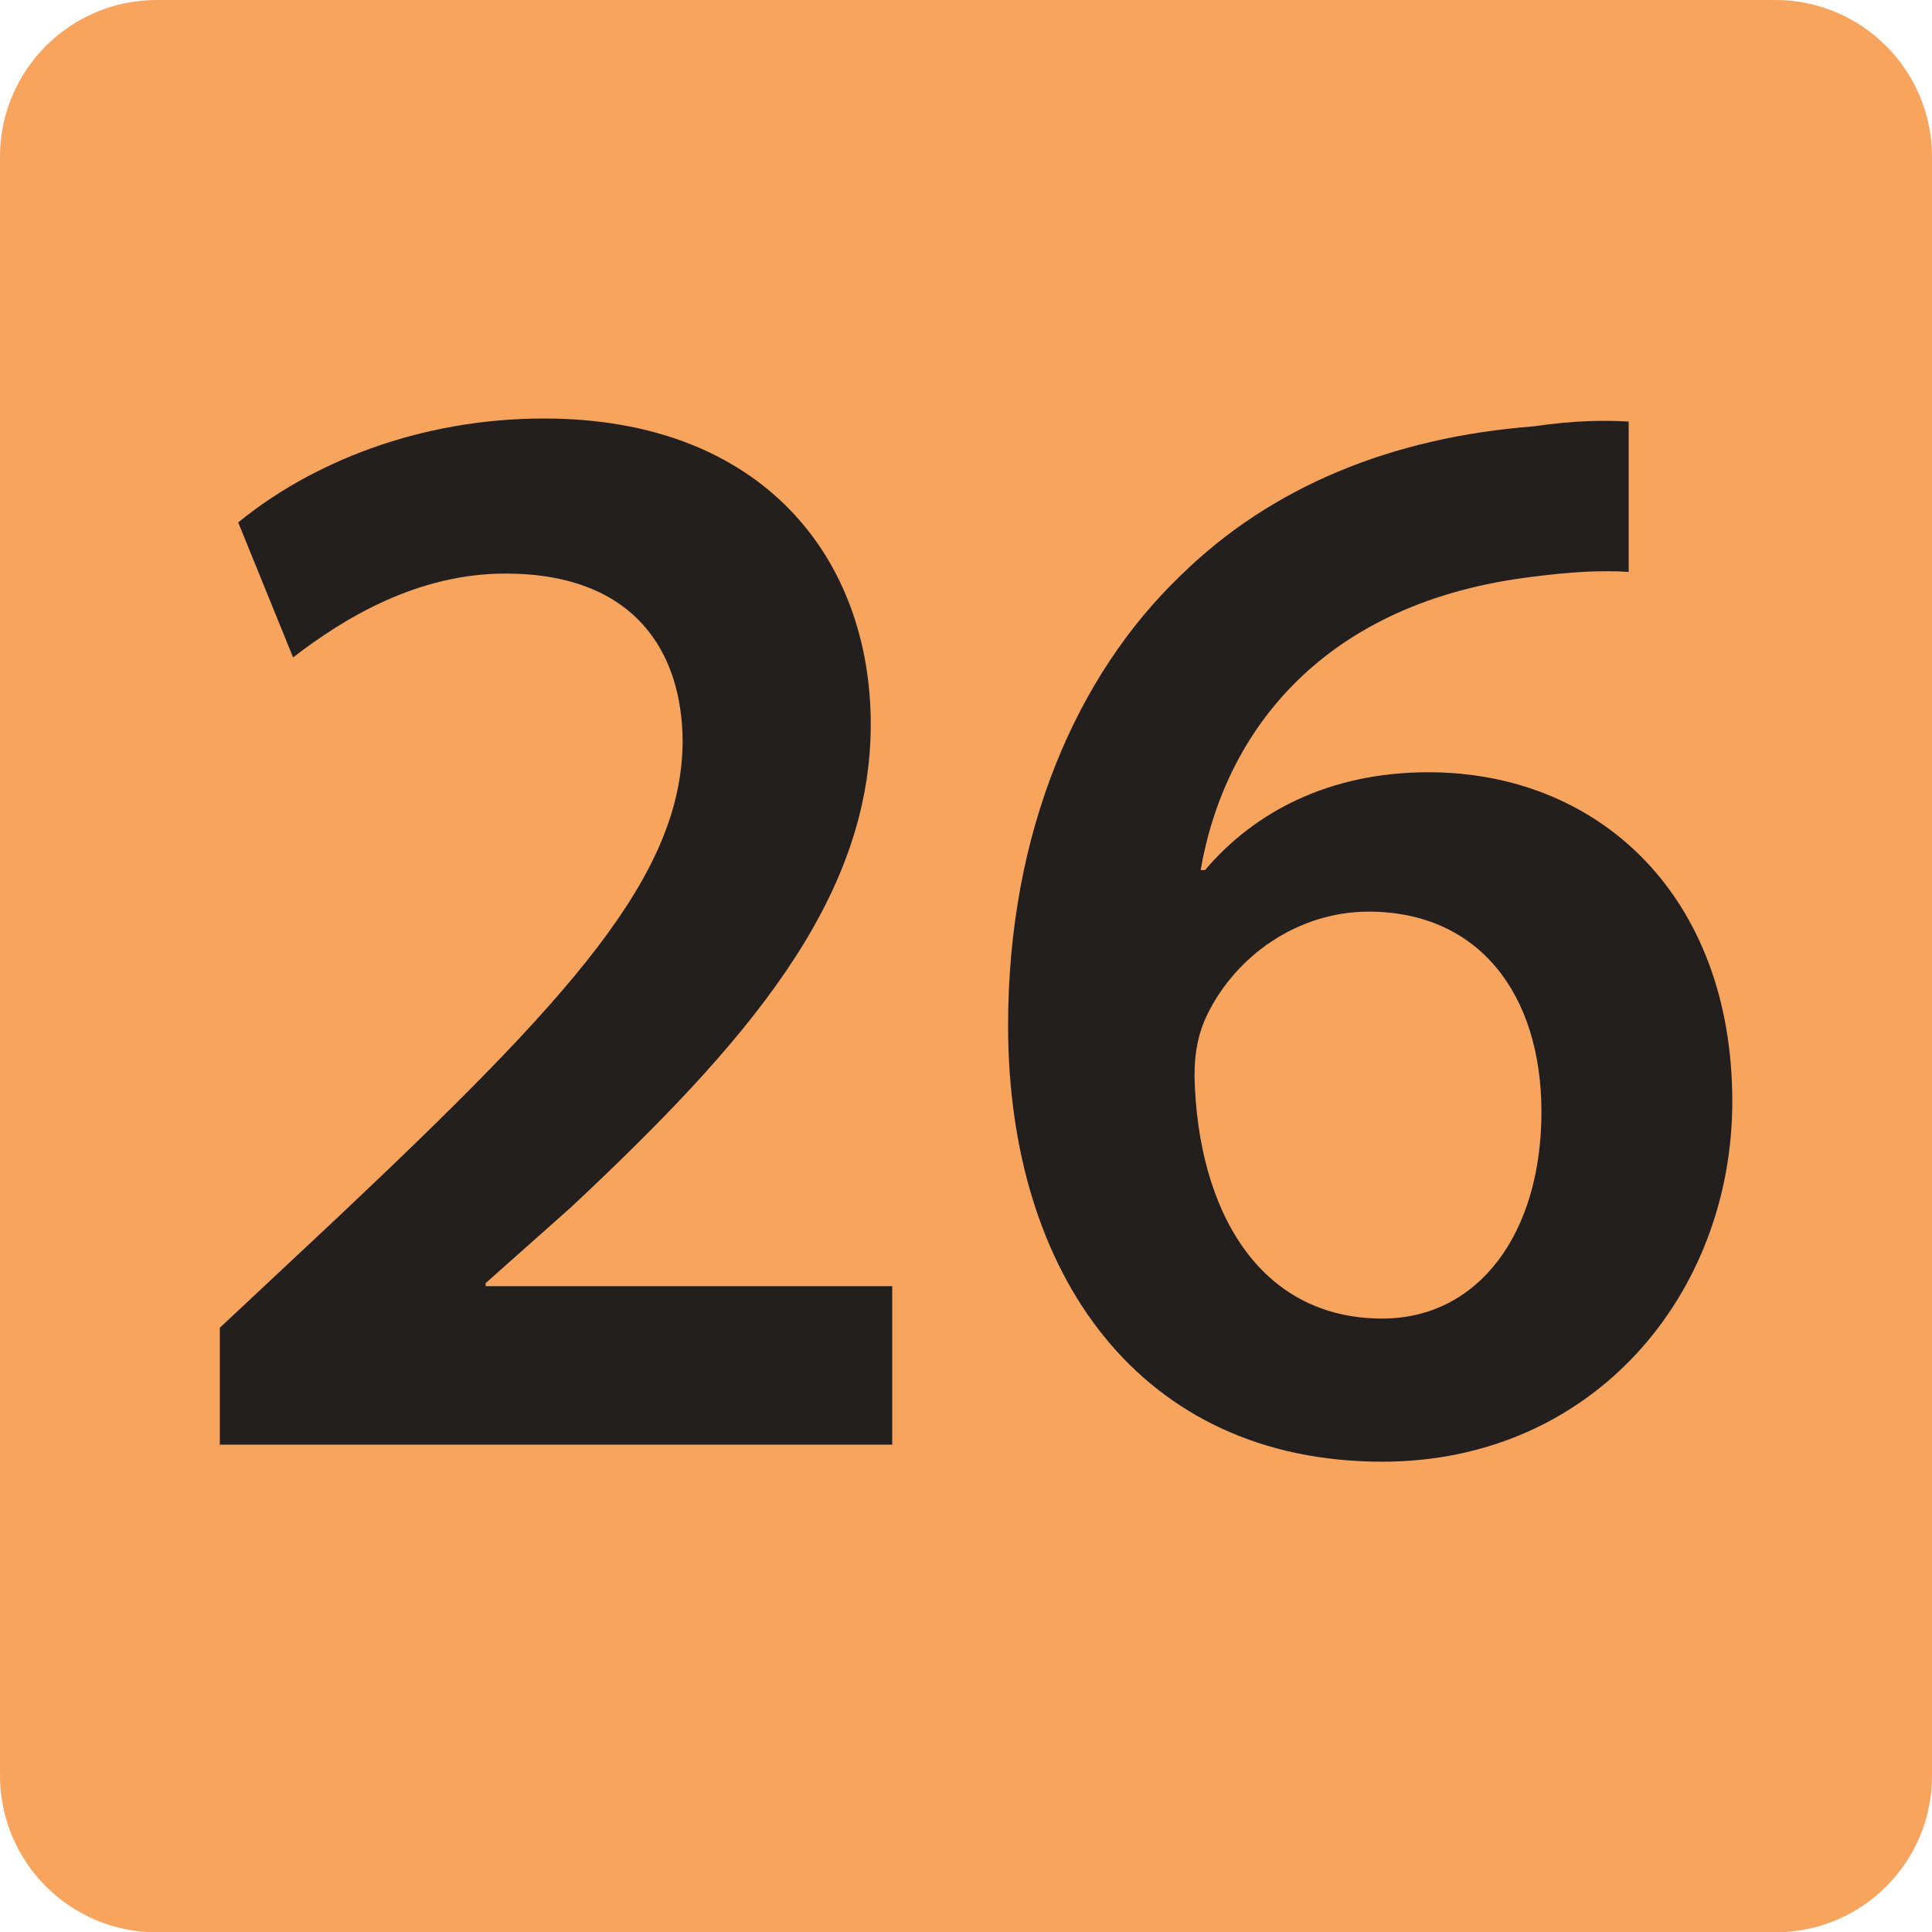 <?xml version="1.0" encoding="utf-8"?>
<!-- Generator: Adobe Illustrator 24.0.0, SVG Export Plug-In . SVG Version: 6.00 Build 0)  -->
<svg version="1.1" id="Calque_1" xmlns="http://www.w3.org/2000/svg" xmlns:xlink="http://www.w3.org/1999/xlink" x="0px" y="0px"
	 viewBox="0 0 566.9 566.9" style="enable-background:new 0 0 566.9 566.9;" xml:space="preserve">
<style type="text/css">
	.st0{display:none;fill:#62B55F;}
	.st1{display:none;fill:#FFFFFF;}
	.st2{display:none;fill:#11A44F;}
	.st3{display:none;fill:#FBBD31;}
	.st4{display:none;fill:#241F1F;}
	.st5{display:none;fill:#8EC15B;}
	.st6{fill:#F6A45E;}
	.st7{fill:#231F1F;}
	.st8{display:none;fill:#ED6A33;}
</style>
<path class="st0" d="M0,520.5v-474C0,20.8,20.8,0,46.5,0h483.4c20.4,0,37,16.5,37,36.9v483.5c0,25.6-20.8,46.5-46.5,46.5H46.5
	C20.8,566.9,0,546.1,0,520.5"/>
<polygon class="st1" points="147,174.1 59.3,174.1 59.3,127.1 291.7,127.1 291.7,174.1 203.1,174.1 203.1,434.8 147,434.8 "/>
<path class="st1" d="M321.8,376.8c11.4,6.9,39.3,18.3,67.6,18.3c42.9,0,60.3-24.2,59.8-47.5c0-35.1-32.9-50.2-67.1-50.2h-26v-41.1
	h25.1c26,0,58.9-11.9,58.9-41.5c0-20.1-15.1-37-47.5-37c-24.2,0-48.4,10.5-60.7,18.7l-12.8-40.6C336,144,368.8,133,404.5,133
	c61.2,0,92.6,33.8,92.6,72.6c0,31.1-18.3,56.6-54.8,69.4v0.9c36.1,6.4,65.3,33.8,65.3,74c0,50.2-42,89.9-115.5,89.9
	c-36.1,0-67.1-10.1-83.1-20.6L321.8,376.8z"/>
<path class="st2" d="M0,520.4V46.5C0,20.8,20.8,0,46.5,0H530c20.4,0,37,16.5,37,37v483.4c0,25.7-20.8,46.5-46.5,46.5H46.5
	C20.8,566.9,0,546.1,0,520.4"/>
<path class="st1" d="M293.8,423.7v-75.2H159.9v-36.5l120.7-184.7h66V306h38.2v42.5h-38.2v75.2H293.8z M293.8,306v-80.7
	c0-16.9,0.4-34.2,1.8-51.6h-1.8c-9.1,18.7-16.9,33.7-26,50.2l-54.2,81.2l-0.4,0.9H293.8z"/>
<path class="st3" d="M0,520.4V46.5C0,20.8,20.8,0,46.5,0h483.4c20.4,0,37,16.5,37,37v483.4c0,25.7-20.8,46.5-46.5,46.5H46.5
	C20.8,566.9,0,546.1,0,520.4"/>
<path class="st4" d="M367,174.9H251l-8.8,59.2c7-0.9,13-1.4,21.9-1.4c26.4,0,52.8,5.9,73.2,19.1c22.7,14.1,39.4,39.1,39.4,75.1
	c0,56.4-47.8,102.3-122,102.3c-34.8,0-64.1-8.6-79.8-17.2l11.6-42.3c13,6.8,38.9,15.5,66.4,15.5c33.3,0,65.4-18.6,65.4-54.1
	c0-33.6-25.5-56-85.8-56c-16.7,0-29.2,0.9-41.3,2.7l19.9-149.2H367V174.9z"/>
<path class="st5" d="M0,520.4V46.5C0,20.8,20.5,0,45.7,0l484.8,0c20.2,0,36.4,16.5,36.4,36.9v483.5c0,25.7-20.5,46.5-45.7,46.5
	l-475.5,0C20.5,566.9,0,546.1,0,520.4"/>
<path class="st6" d="M520.9,567H46c-25.4,0-46-20.6-46-46V46C0,20.6,20.6,0,46,0h474.9c25.4,0,46,20.6,46,46v474.9
	C567,546.4,546.4,567,520.9,567z"/>
<g>
	<path class="st7" d="M64.5,423.8v-34.2L99,357.3c68.6-64.7,100.9-100.2,101.3-139.4c0-26.4-13.9-49.6-52-49.6
		c-26,0-47.5,13.2-62.3,24.6l-16.1-39.6c21.1-17.3,52.9-30.5,89.7-30.5c64.6,0,95.9,41.5,95.9,89.7c0,51.9-36.8,93.8-87.9,141.7
		l-25.1,22.3v0.9h119.3v46.5H64.5z"/>
	<path class="st7" d="M477.8,167.8c-8.1-0.5-17,0-27.8,1.4c-61.4,7.3-90.6,45.1-97.7,86.1h1.3c14.3-16.9,36.3-28.7,65.5-28.7
		c50.2,0,89.2,36.4,89.2,96.6c0,56.5-40.8,105.7-102.7,105.7c-70.8,0-109.8-54.7-109.8-128c0-56.9,20.2-102.9,50.7-132.1
		c26.5-26,61.9-40.5,103.6-43.7c12.1-1.8,21.1-1.8,27.8-1.4V167.8z M452.3,326.3c0-34.6-18.4-58.8-50.7-58.8
		c-20.6,0-39,12.8-47.5,30.5c-2.2,4.6-3.6,10-3.6,17.8c0.9,39.2,18.8,71.1,55.1,71.1C433.9,386.9,452.3,361.8,452.3,326.3z"/>
</g>
<path class="st8" d="M0,517.5V46.3C0,20.7,20.9,0,46.5,0H530C550.4,0,567,16.5,567,36.8v480.7c0,25.5-20.8,46.3-46.5,46.3H46.5
	C20.9,563.7,0,543,0,517.5"/>
<polygon class="st4" points="94.4,175.6 93.5,175.6 43.8,202.4 35.1,164.8 100.3,128.9 142.3,128.9 142.3,423.9 94.4,423.9 "/>
<path class="st4" d="M289.3,427.5c-56.1,0-80.8-64.9-80.8-150.3c0-91.6,28.3-151.9,84-151.9c59.3,0,79.4,68.9,79.4,150.1
	c0,106.7-36.5,152.1-82.1,152.1H289.3z M291.6,386.2c22.8,0,31.5-40.8,31.5-109.8c0-66.2-8.2-109.8-32-109.8
	c-23.2,0-34.2,39.9-33.7,109.8c-0.5,70.4,9.6,109.8,33.7,109.8H291.6z"/>
<path class="st4" d="M439.5,372.3l-15.8,51.6h-34.5l58.7-182h42.7l59.5,182h-35.9l-16.6-51.6H439.5z M491.9,347.1l-14.4-44.8
	c-3.5-11.1-6.5-23.5-9.2-34.1h-0.6c-2.7,10.5-5.4,23.3-8.7,34.1l-14.2,44.8H491.9z"/>
<polygon class="st4" points="94.4,175.6 93.5,175.6 43.8,202.3 35.1,164.7 100.3,128.9 142.3,128.9 142.3,423.8 94.4,423.8 "/>
<path class="st4" d="M289.4,427.5c-56.1,0-80.8-64.9-80.8-150.3c0-91.6,28.3-152,84-152c59.3,0,79.4,68.9,79.4,150.1
	c0,106.7-36.5,152.1-82.1,152.1H289.4z M291.6,386.1c22.8,0,31.5-40.8,31.5-109.8c0-66.3-8.2-109.8-32-109.8
	c-23.2,0-34.2,39.9-33.7,109.8c-0.5,70.4,9.6,109.8,33.7,109.8H291.6z"/>
<path class="st4" d="M402.7,244.2c10.6-2.2,29.9-3.8,48.6-3.8c24.8,0,39.9,3,52.4,11.6c11.4,6.7,19,18.6,19,34
	c0,16.8-10.6,32.1-30.5,39.4v0.6c19.3,4.9,37,20,37,45.2c0,16.2-7,28.8-17.7,37.5c-13,11.3-34.5,17-67.9,17c-18.5,0-32.6-1.4-41-2.4
	V244.2z M435.9,316H453c23.1,0,36.1-10.8,36.1-26.2c0-17.1-13-24.9-34.2-24.9c-9.8,0-15.5,0.6-19,1.4V316z M435.9,399.8
	c4.3,0.6,10.1,0.8,17.7,0.8c21.4,0,40.4-8.1,40.4-30.6c0-21-18.5-29.7-41.6-29.7h-16.5V399.8z"/>
</svg>
